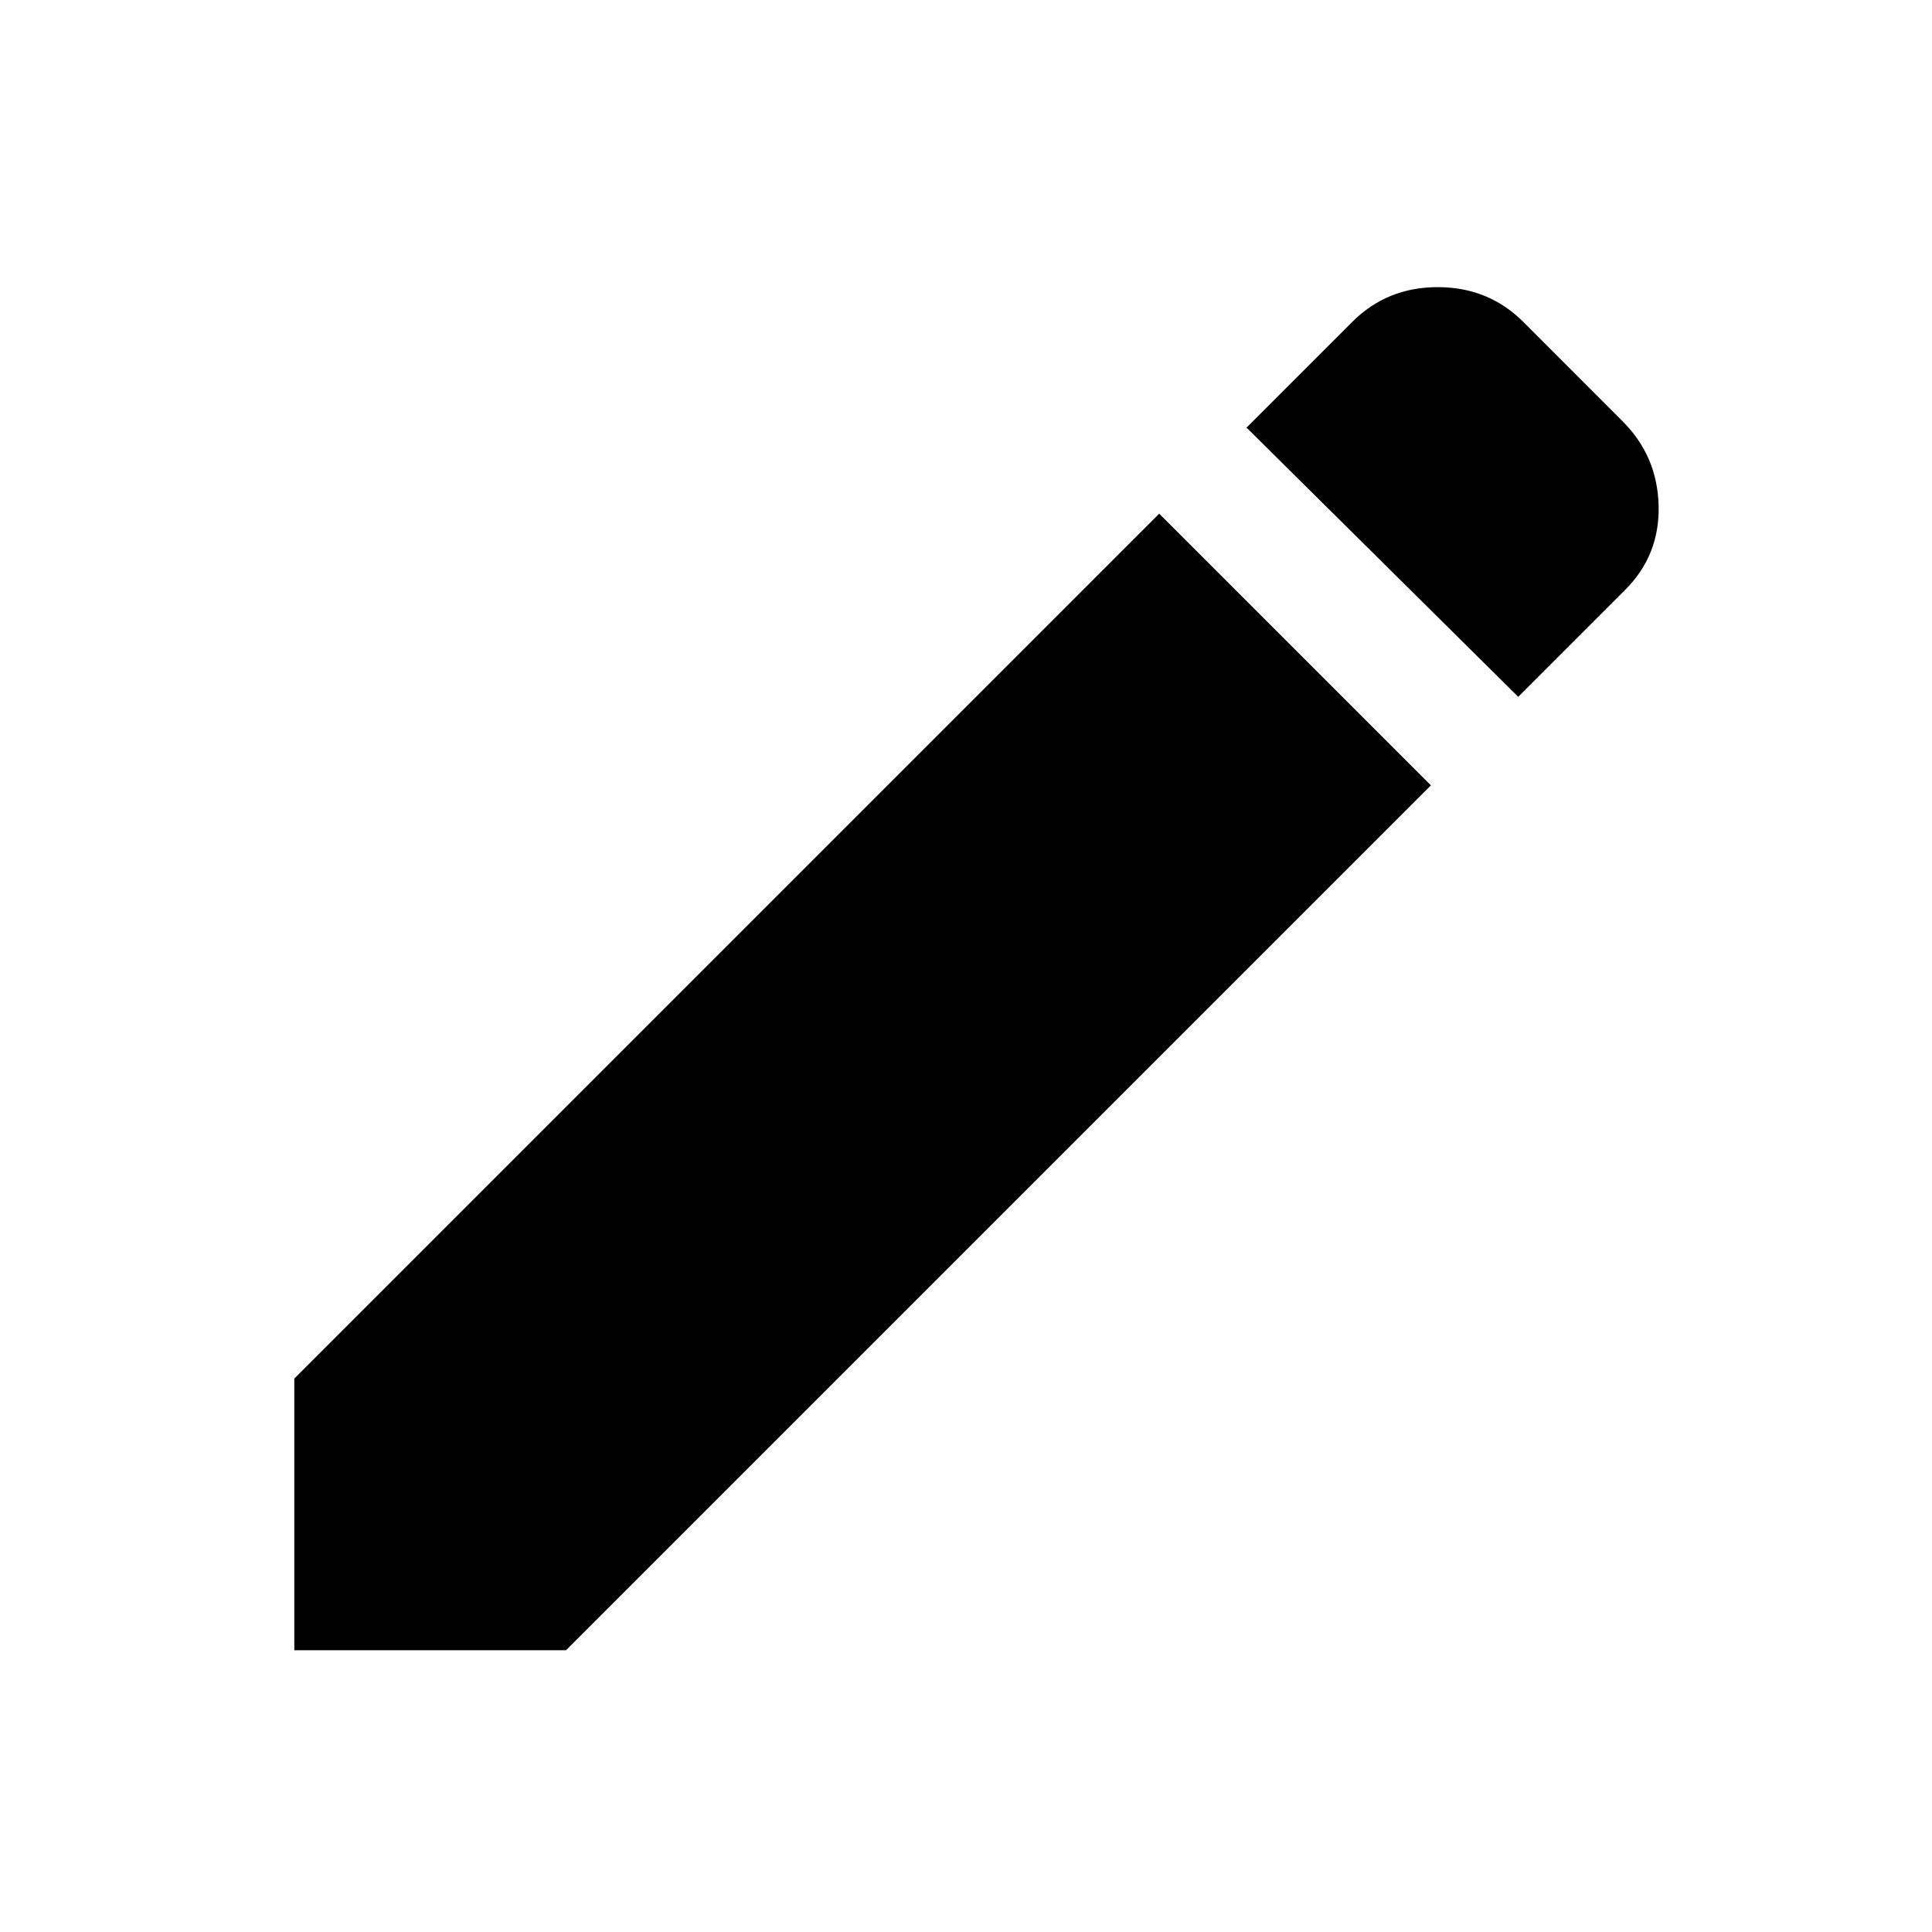 <svg viewBox="0 0 24 24" xmlns="http://www.w3.org/2000/svg">
<path fill="#000" d="M18.86 8.656L15.485 5.312L16.799 3.998C17.086 3.711 17.439 3.567 17.86 3.567C18.28 3.567 18.634 3.711 18.922 3.998L20.158 5.235C20.445 5.522 20.594 5.871 20.604 6.281C20.614 6.691 20.476 7.04 20.189 7.327L18.86 8.656ZM17.775 9.756L7.031 20.5H3.656V17.125L14.4 6.381L17.775 9.756Z"/>
</svg>
